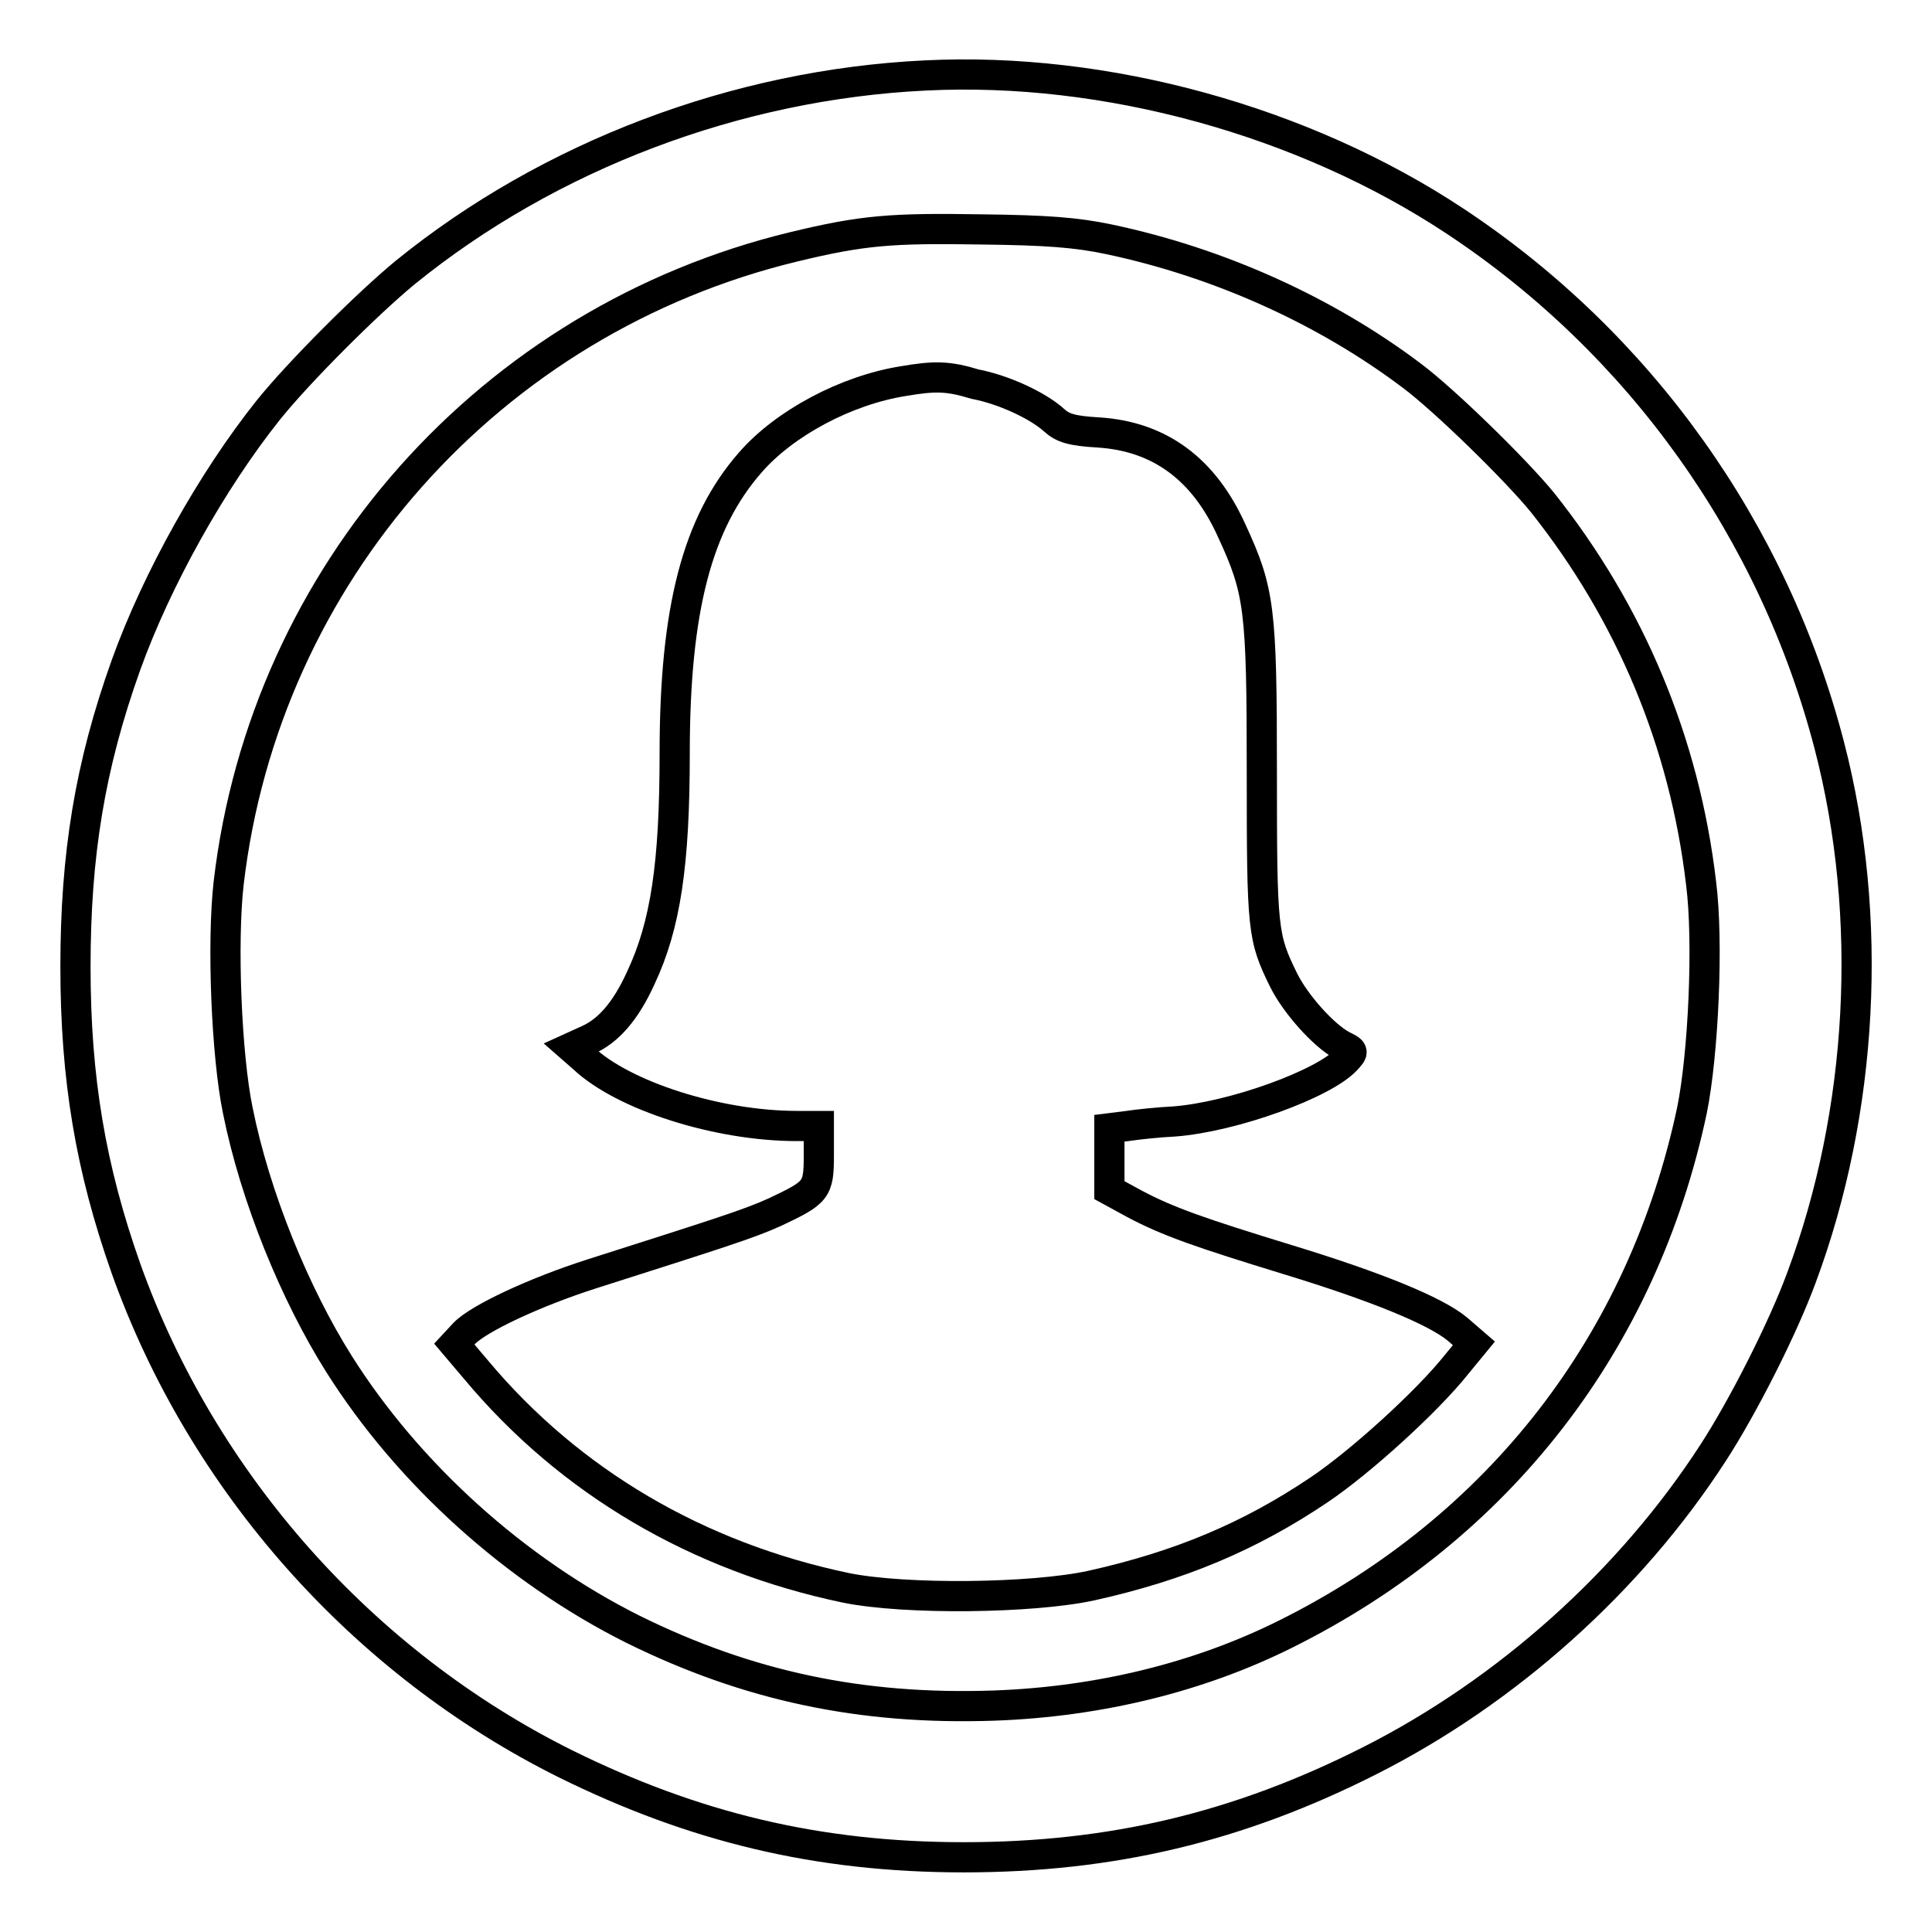 <?xml version="1.0" encoding="utf-8"?>
<!-- Svg Vector Icons : http://www.onlinewebfonts.com/icon -->
<!DOCTYPE svg PUBLIC "-//W3C//DTD SVG 1.1//EN" "http://www.w3.org/Graphics/SVG/1.1/DTD/svg11.dtd">
<svg version="1.1" xmlns="http://www.w3.org/2000/svg" xmlns:xlink="http://www.w3.org/1999/xlink" x="0px" y="0px" viewBox="0 0 256 256" enable-background="new 0 0 256 256" xml:space="preserve">
<g><g><g><path stroke-width="4" fill-opacity="0" stroke="#000000"  d="M122.6,10c-25,1.2-49.8,10.6-68.9,26.1c-5.1,4.2-14.2,13.3-18.2,18.3c-7.4,9.3-14.7,22.3-18.8,33.7c-4.8,13.4-6.7,25.2-6.7,40c0,14.8,2,26.7,6.7,40c10.1,28.3,31.3,52.2,58.2,65.6c17,8.4,33.4,12.4,52.8,12.4c19.6,0,36.4-4,53.8-12.8c18.2-9.2,34.5-23.8,45.5-40.8c3.9-6,9.2-16.4,11.7-23.2c8.2-22,9.6-47.8,3.7-70.5c-7.4-28.5-25.1-53.3-49.6-69.5C172.7,16,146.5,8.8,122.6,10z M146.9,31.7c14.7,3.1,28.8,9.5,40.2,18.1c4.4,3.3,13.8,12.5,17.3,16.8c11.6,14.6,18.8,31.7,21,50.4c1,7.8,0.3,22.7-1.2,30.1c-6.5,30.7-25.5,55.3-53.8,69.4c-11.4,5.7-24.7,9-38.7,9.5c-17.6,0.6-32.6-2.6-47.8-10.1c-15.6-7.8-29.8-20.6-39-35.2c-5.8-9.2-11.1-22.1-13.4-33.6c-1.5-7.3-2.1-22.2-1.2-30.1c4.8-41,34.7-74.6,74.9-84.3c9.1-2.2,12.9-2.5,24.9-2.3C138.7,30.5,142.6,30.8,146.9,31.7z"/><path stroke-width="4" fill-opacity="0" stroke="#000000"  d="M119.7,50.5c-7.6,1.2-15.8,5.6-20.3,10.8c-7,8-10,19.4-10,38.5c0,14.7-1.2,22.8-4.5,29.8c-2,4.4-4.3,7-7,8.2l-2.2,1l1.6,1.4c5.3,5,17.8,9,28.3,9h2.9v3.9c0,4.6-0.3,4.9-5.8,7.5c-3.5,1.6-7.7,2.9-24.3,8.2c-7.5,2.4-15,5.9-16.9,7.9l-1.3,1.4l2.8,3.3c12.5,15,29.5,24.9,49.1,29c7.9,1.6,24.7,1.4,32.5-0.3c11.7-2.6,21-6.5,30.2-12.7c5.5-3.7,14.3-11.7,18.2-16.6l2.3-2.8l-2.2-1.9c-2.9-2.4-10.7-5.6-22.5-9.2c-11.4-3.5-15.8-5-20.3-7.4l-3.3-1.8v-4.1v-4.1l2.4-0.3c1.3-0.2,4.1-0.5,6.2-0.6c7.8-0.6,19.9-5,22.8-8.2c1-1.1,1-1.1-0.6-1.9c-2.4-1.3-6.1-5.4-7.7-8.6c-2.8-5.7-2.9-6.6-2.9-27.5c0-21.8-0.3-24.1-4-32.1c-3.7-8.2-9.6-12.5-17.7-13c-3.5-0.2-4.7-0.6-5.8-1.6c-2.2-2-6.8-4.1-10.5-4.8C125.6,49.8,123.8,49.8,119.7,50.5z"/></g></g></g>
</svg>